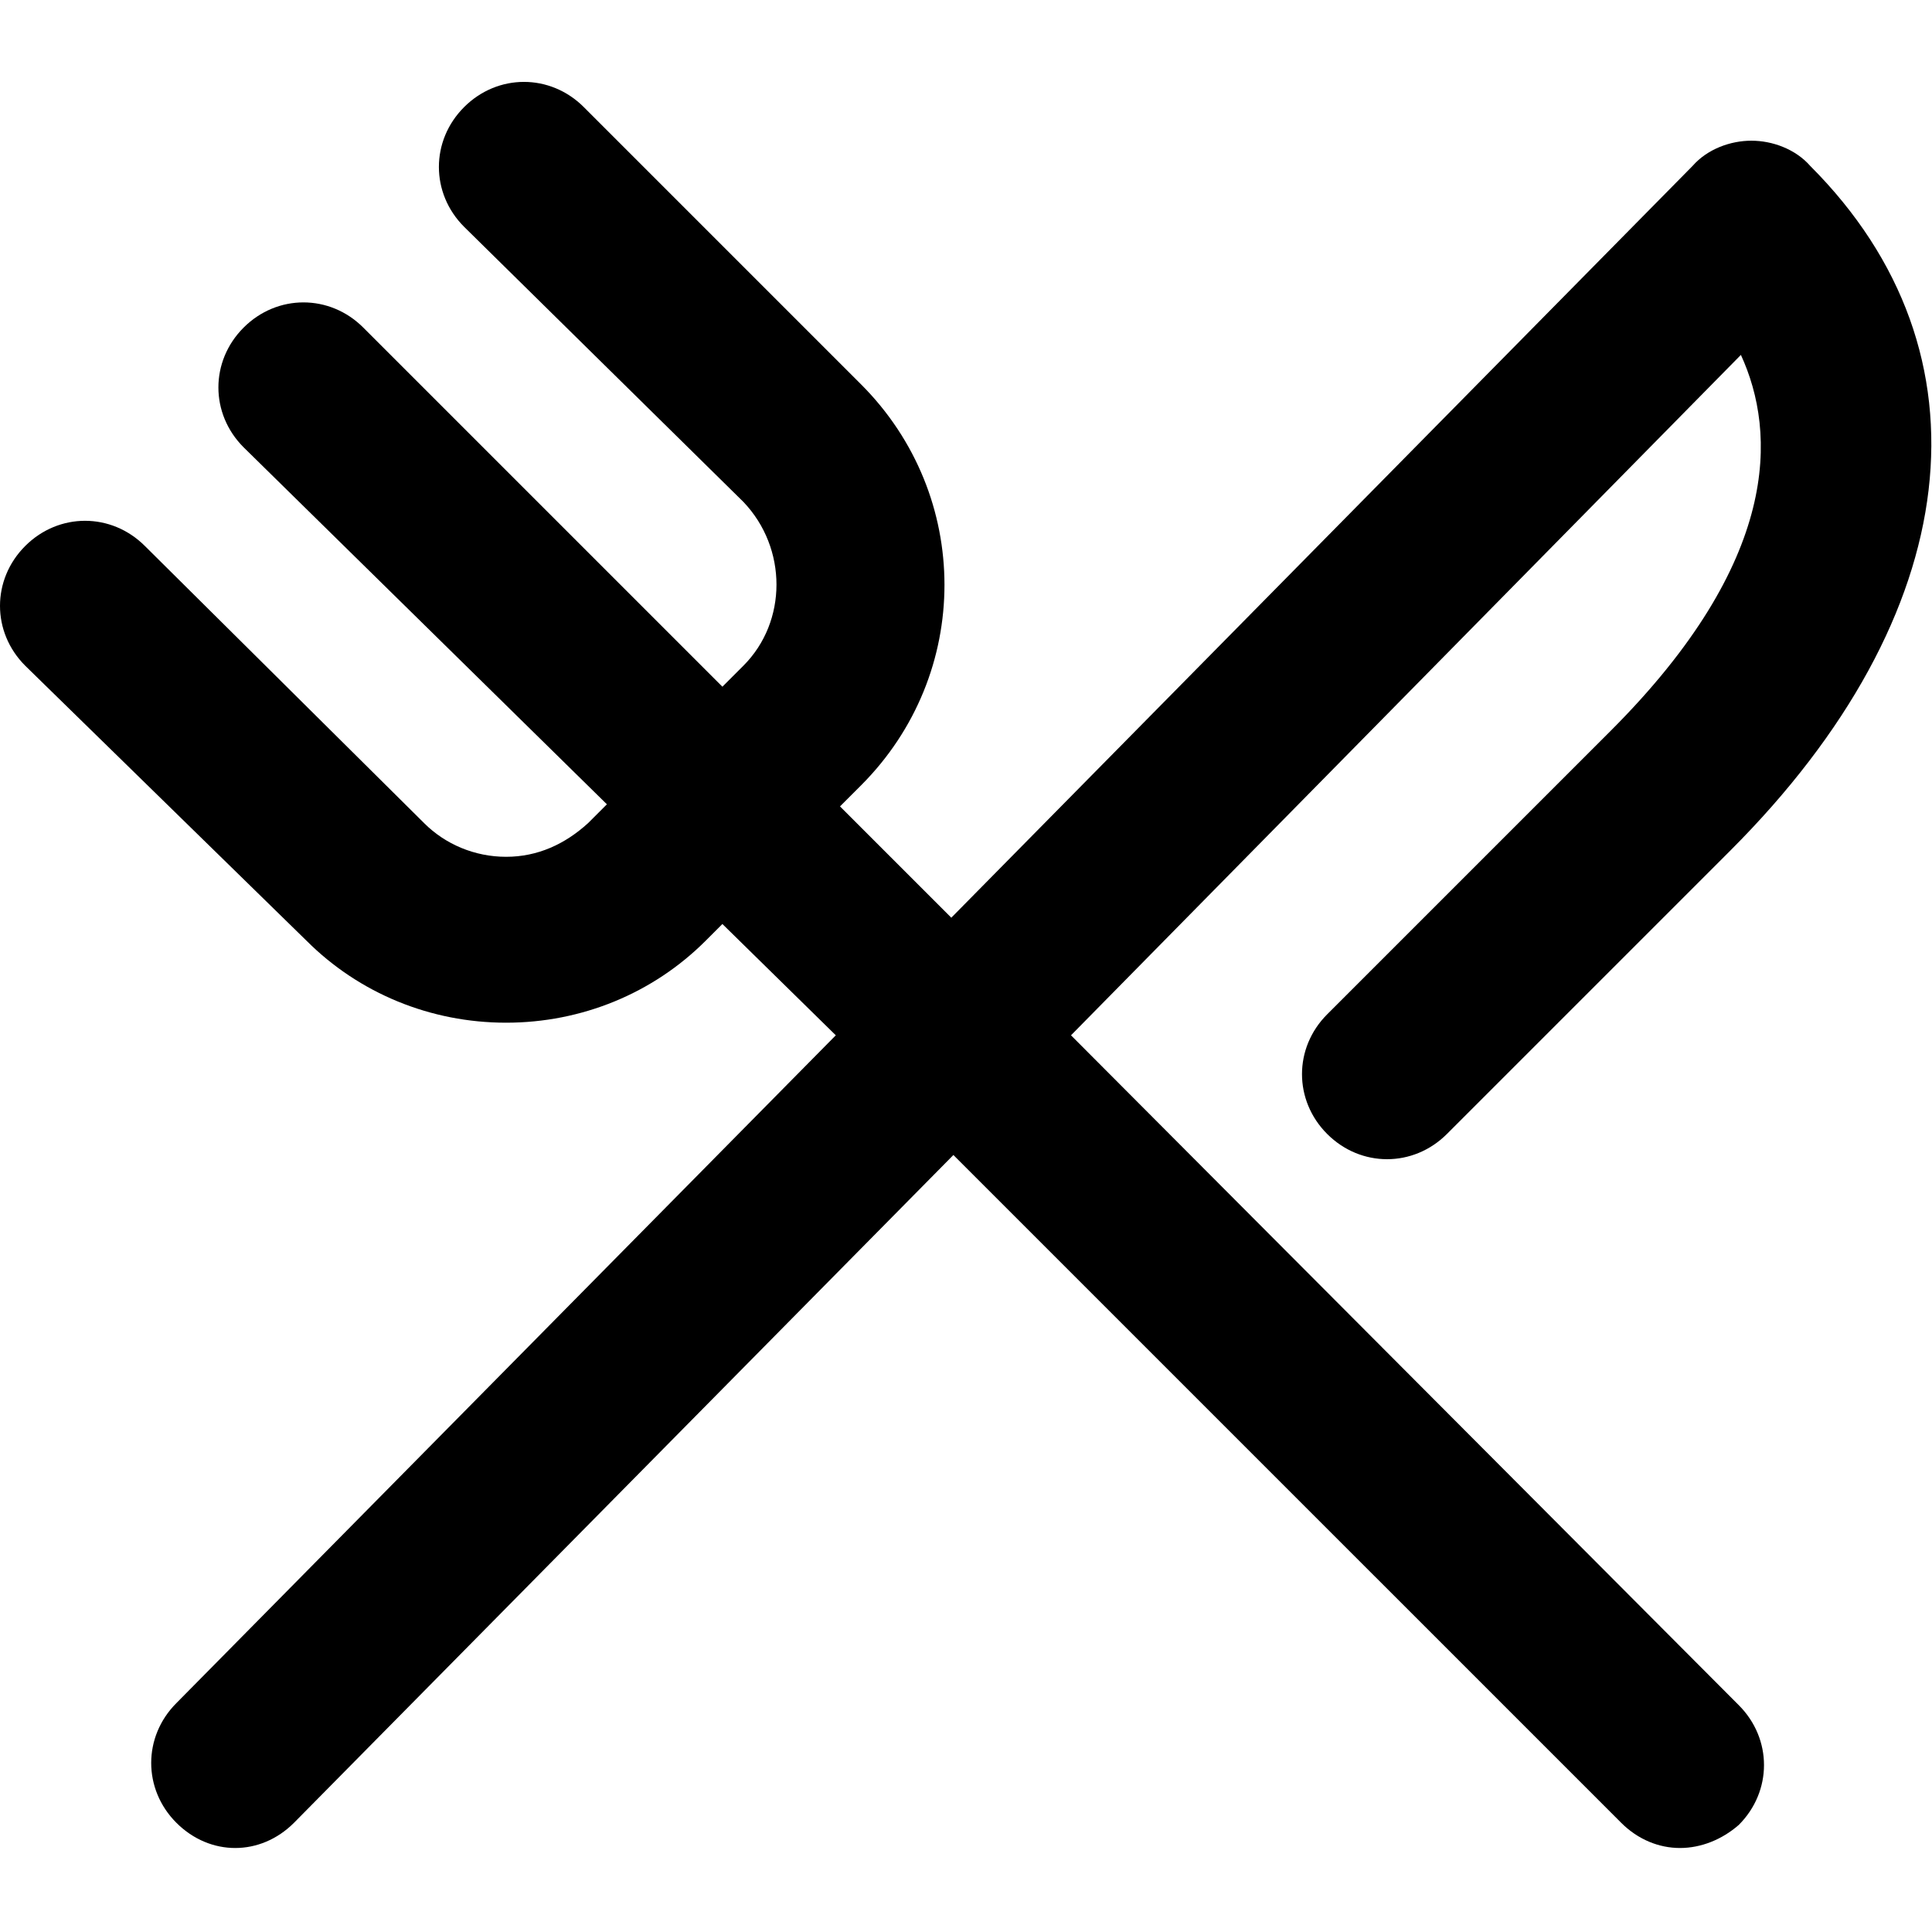 <?xml version="1.0" encoding="utf-8"?>
<!-- Uploaded to: SVG Repo, www.svgrepo.com, Generator: SVG Repo Mixer Tools -->
<svg fill="#000000" version="1.1" id="Layer_1" xmlns="http://www.w3.org/2000/svg" xmlns:xlink="http://www.w3.org/1999/xlink" 
	 width="800px" height="800px" viewBox="0 0 92 92" enable-background="new 0 0 92 92" xml:space="preserve">
<path id="XMLID_1393_" d="M82.8,81.2c1.6,1.6,1.6,4.1,0,5.7C82,87.6,81,88,80,88c-1,0-2-0.4-2.8-1.2L45.4,55L14,86.8
	c-0.8,0.8-1.8,1.2-2.8,1.2c-1,0-2-0.4-2.8-1.2c-1.6-1.6-1.6-4.1,0-5.7l31.4-31.8L34.4,44l-0.8,0.8c-2.5,2.5-5.9,3.9-9.5,3.9
	s-7-1.4-9.5-3.9L1.2,31.7c-1.6-1.6-1.6-4.1,0-5.7s4.1-1.6,5.7,0l13.3,13.2c1,1,2.4,1.6,3.9,1.6s2.8-0.6,3.9-1.6l0.9-0.9L11.6,21.3
	c-1.6-1.6-1.6-4.1,0-5.7c1.6-1.6,4.1-1.6,5.7,0l17.1,17.1l1-1c2.1-2.1,2.1-5.6,0-7.8L22.1,10.8c-1.6-1.6-1.6-4.1,0-5.7
	c1.6-1.6,4.1-1.6,5.7,0L41,18.3c5.3,5.3,5.3,13.8,0,19.1l-1,1l5.3,5.3L80.6,7.9c0.7-0.8,1.8-1.2,2.8-1.2c1,0,2.1,0.4,2.8,1.2
	c8.9,8.9,7.4,21.4-3.8,32.6L68.9,54c-1.6,1.6-4.1,1.6-5.7,0c-1.6-1.6-1.6-4.1,0-5.7l13.5-13.5c8.1-8.1,7.9-14.2,6.2-17.9L51,49.3
	L82.8,81.2z"/>
</svg>
